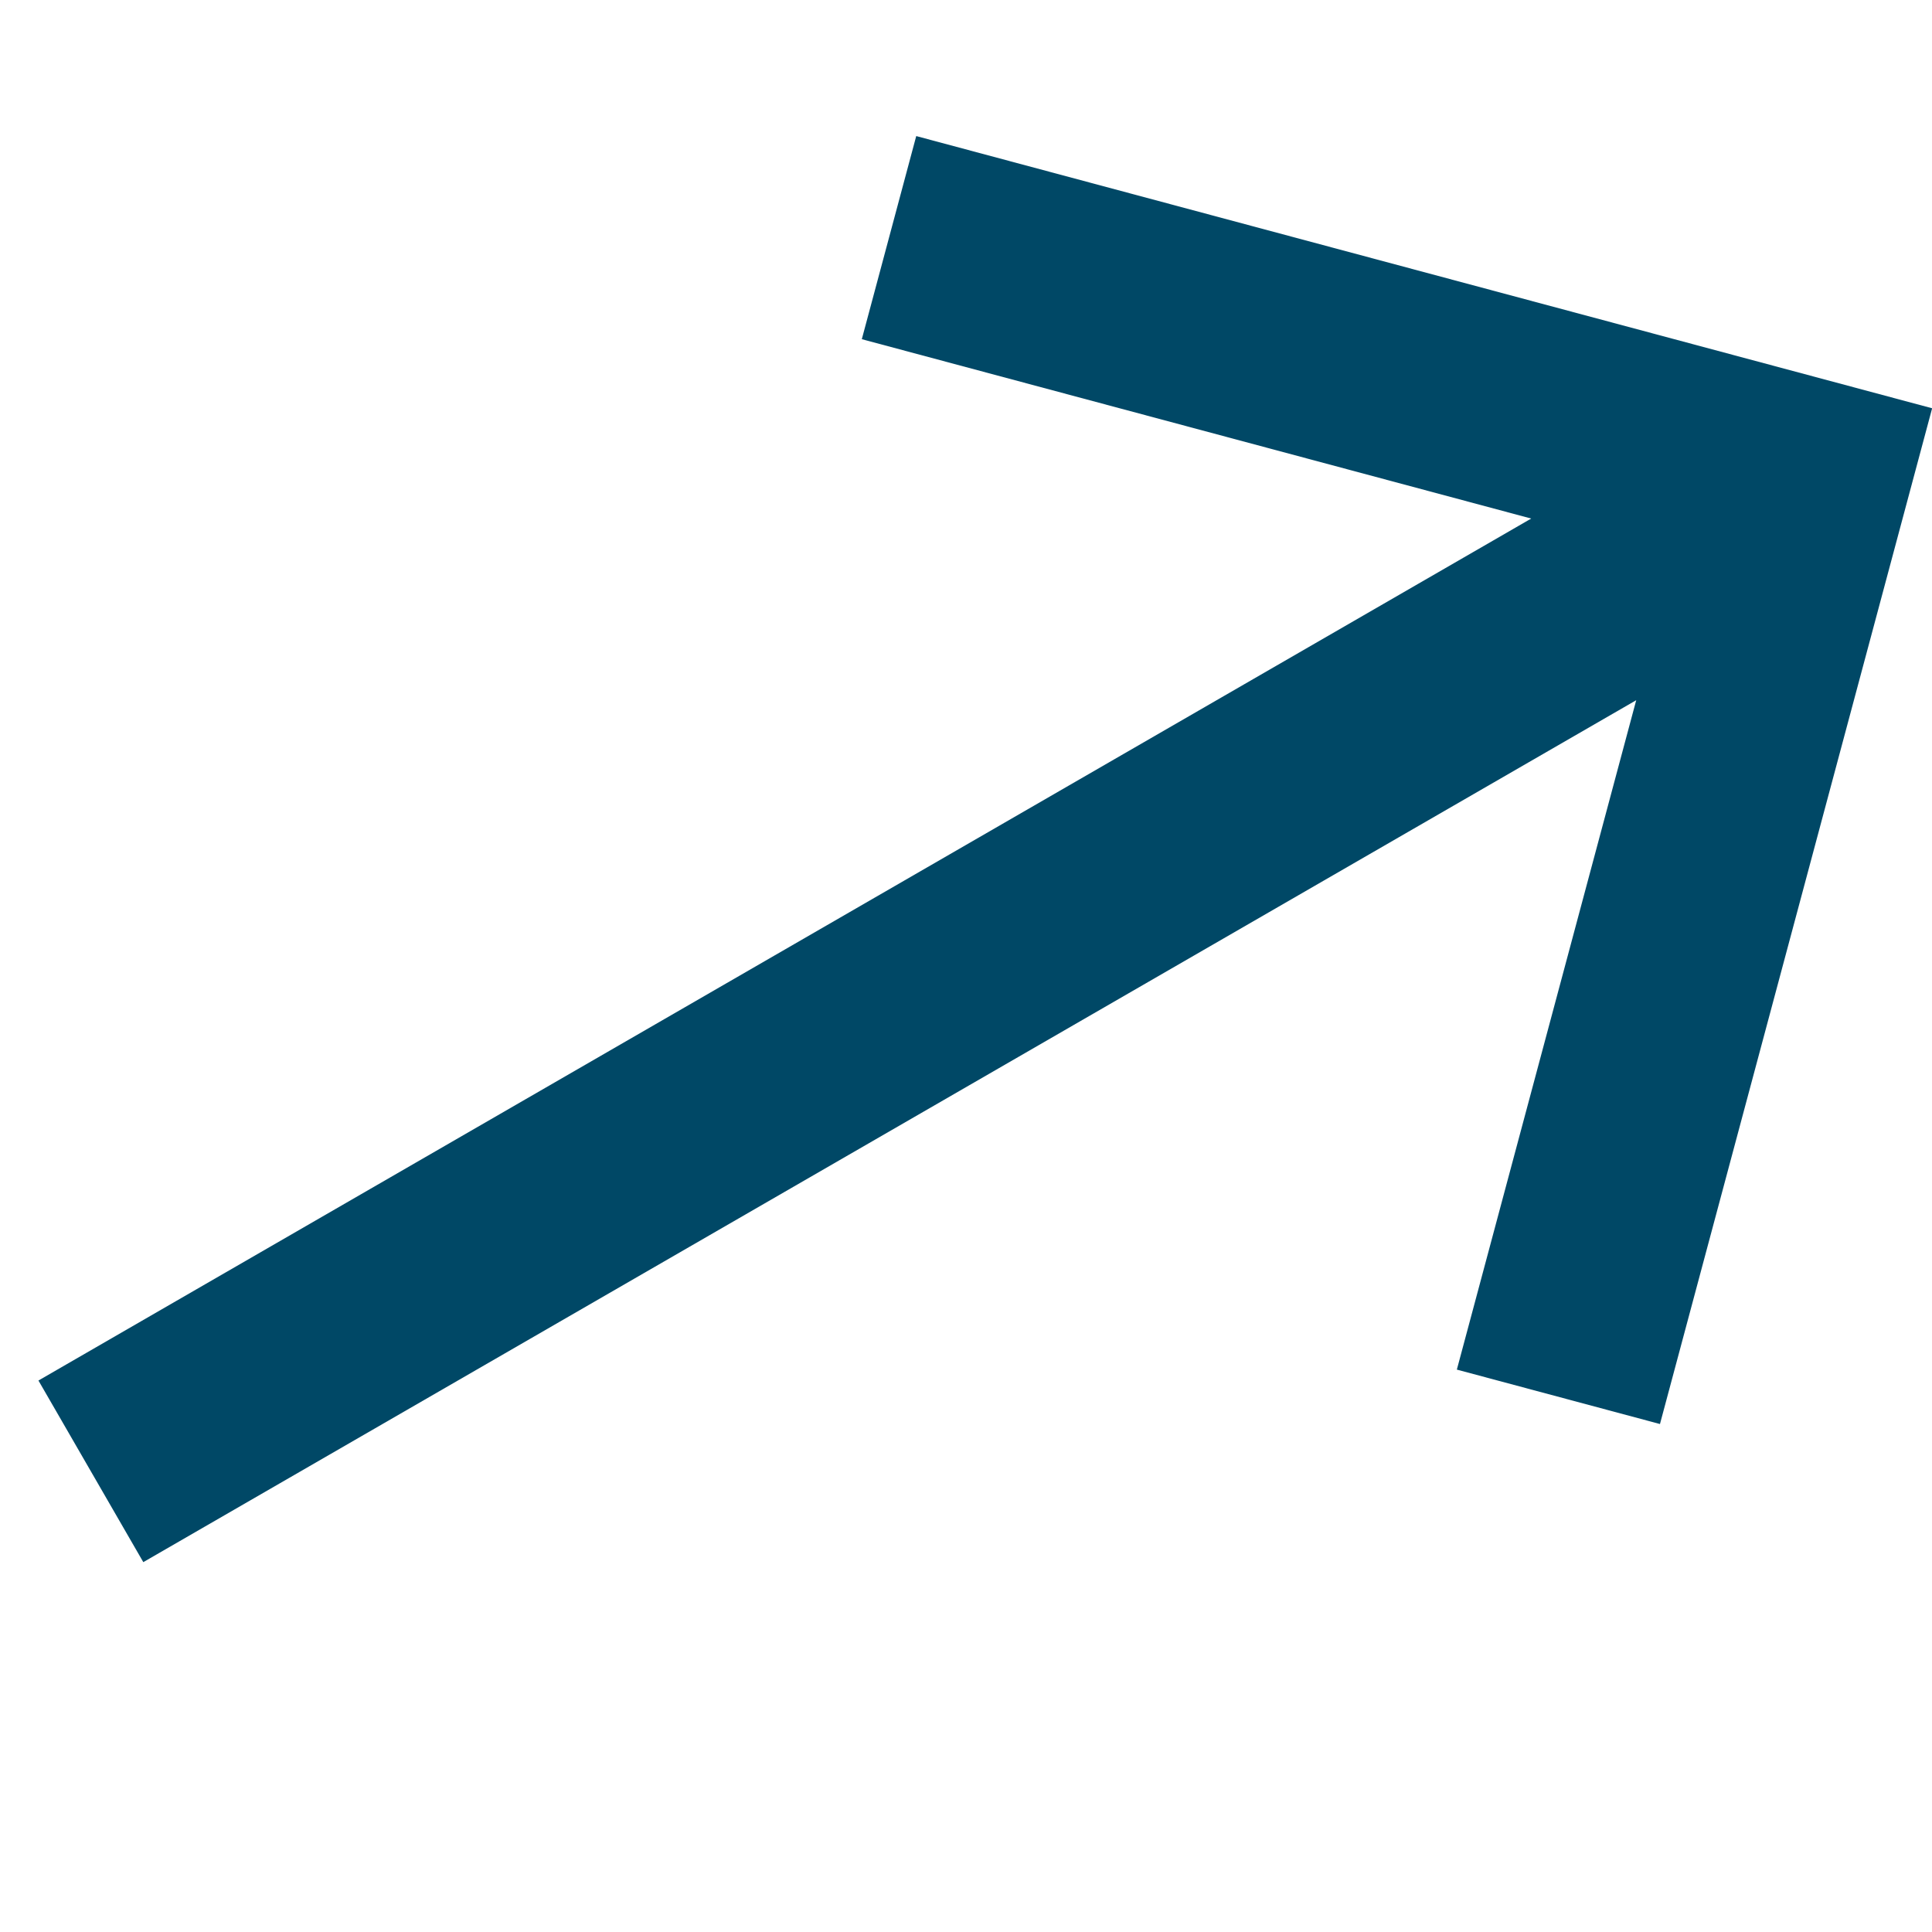 <svg xmlns="http://www.w3.org/2000/svg" width="12.247" height="12.247" viewBox="0 0 12.247 12.247"><path d="M7.333,5V6.333h4.393L4,14.06l.94.94,7.727-7.727v4.393H14V5Z" transform="translate(0.019 -5.865) rotate(15)" fill="#004866"/></svg>